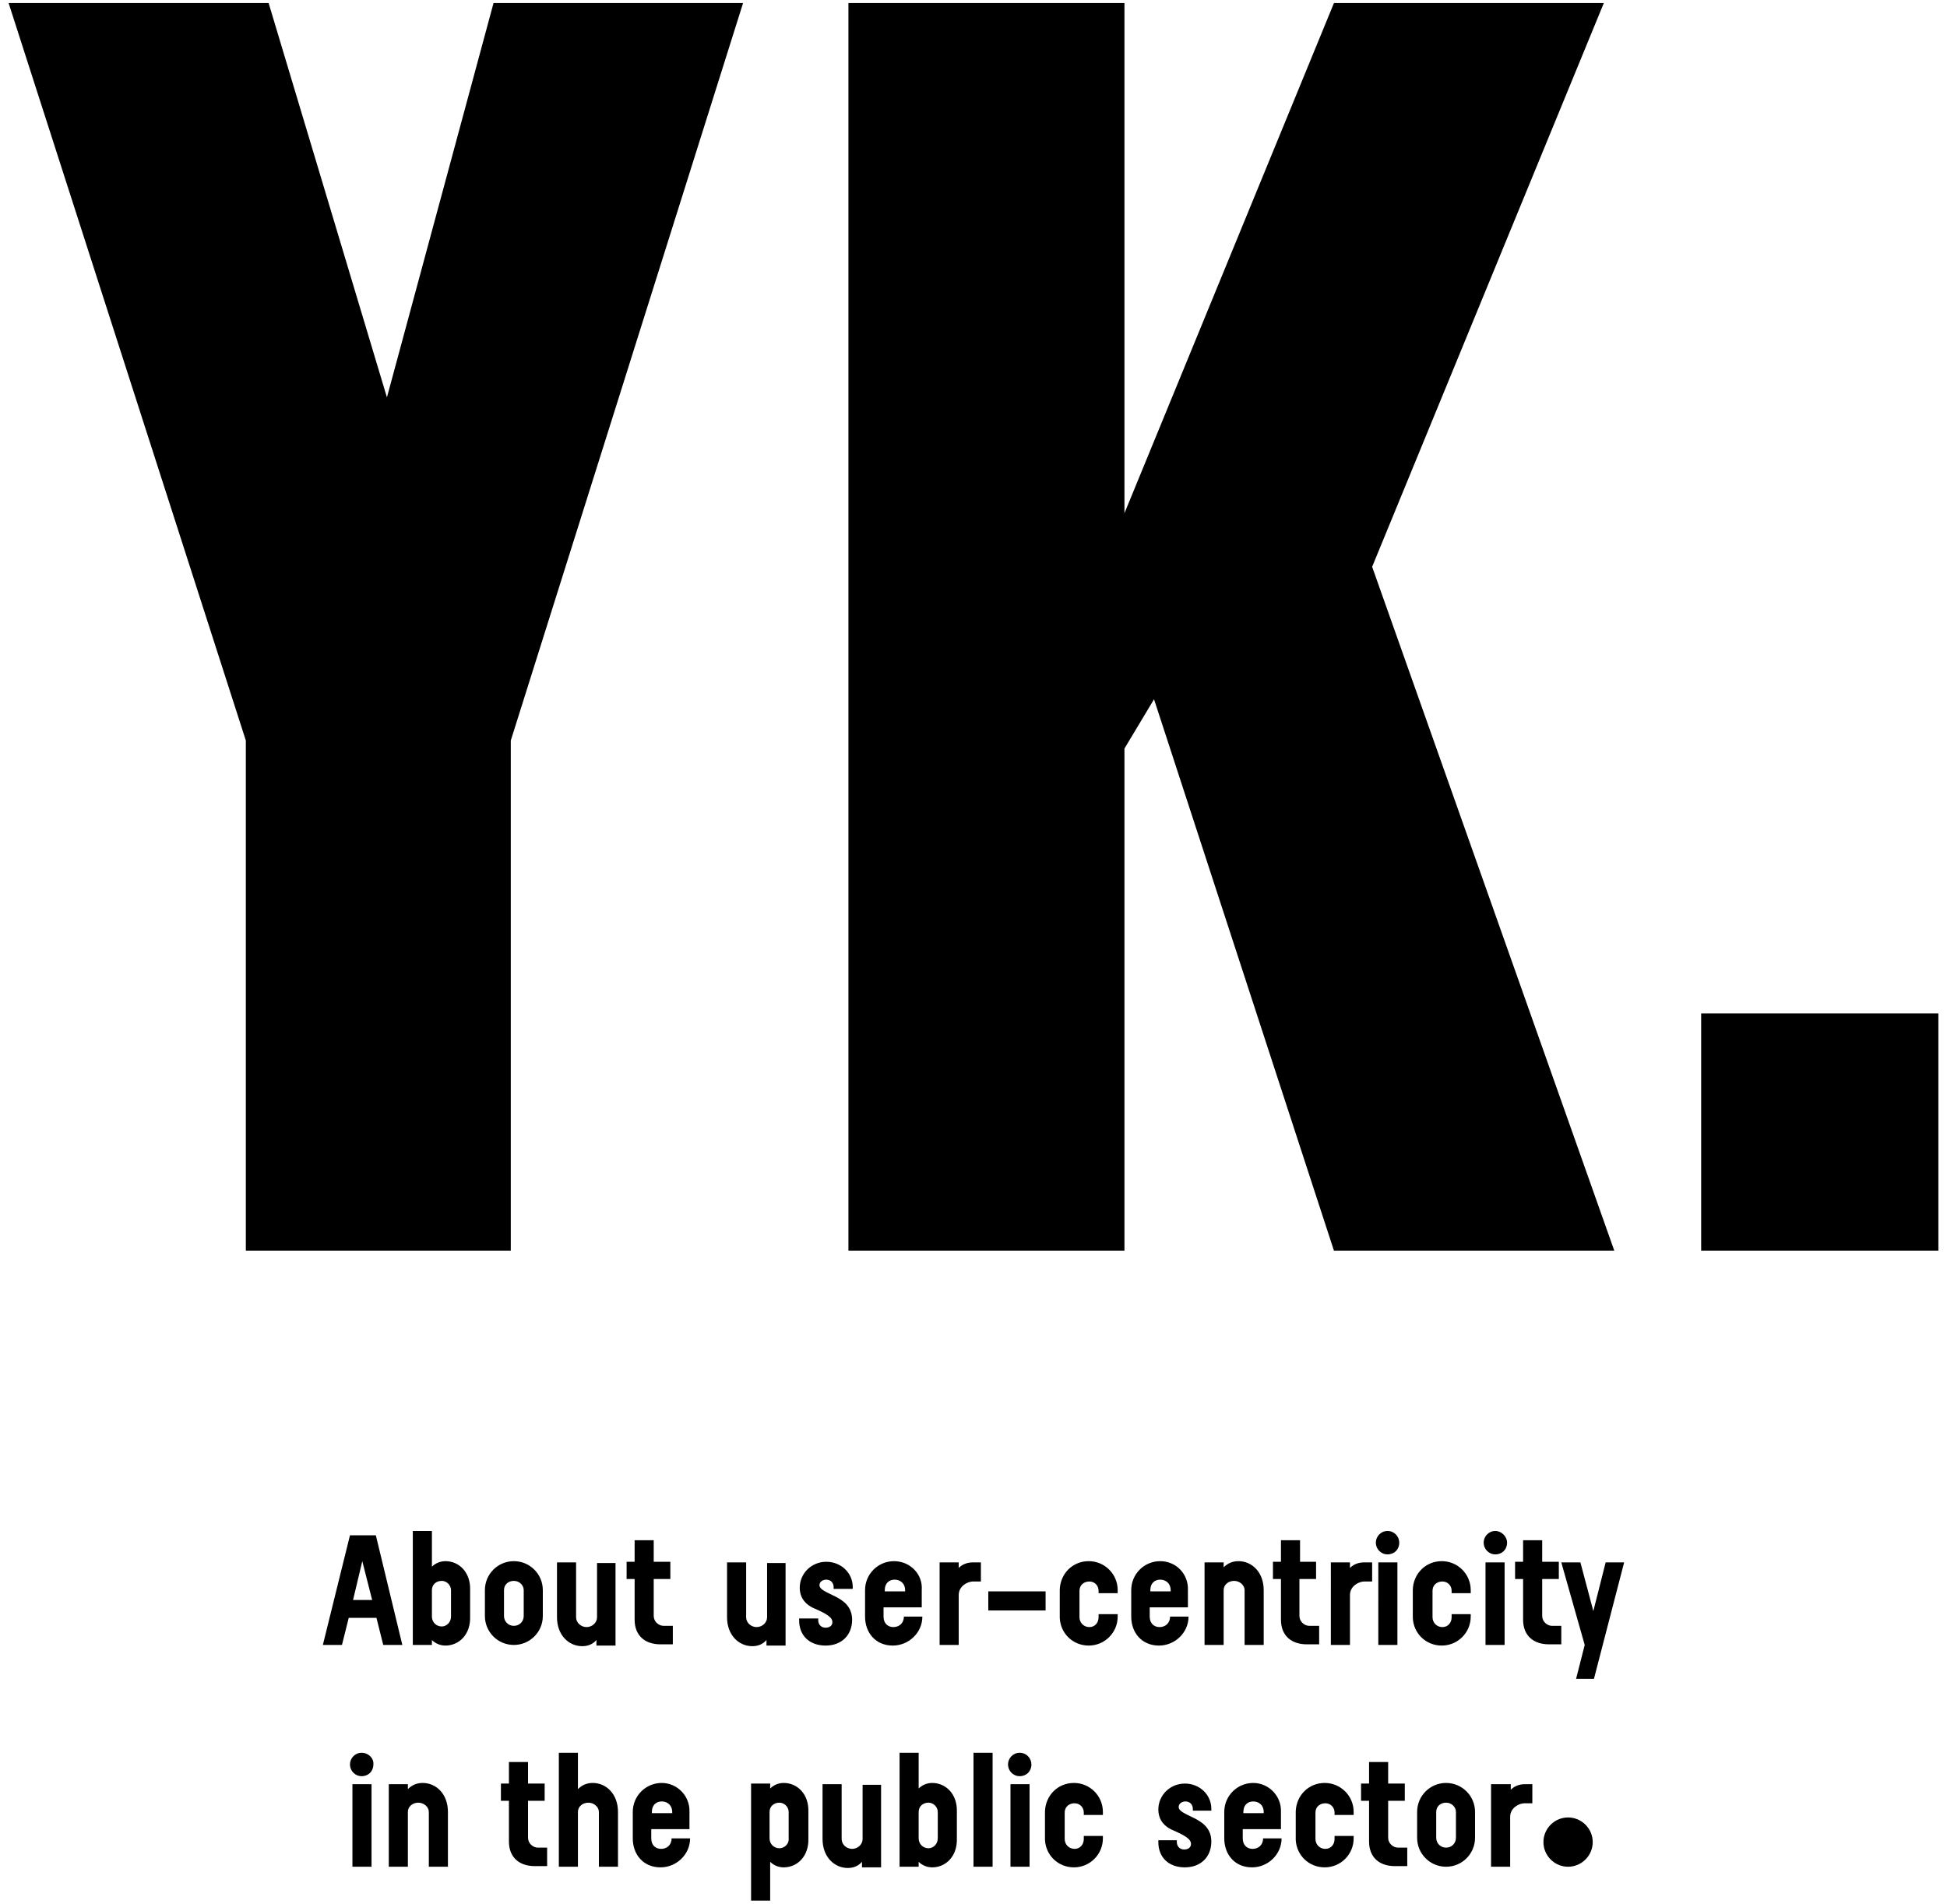 <?xml version="1.0" encoding="utf-8"?>
<!-- Generator: Adobe Illustrator 27.0.1, SVG Export Plug-In . SVG Version: 6.00 Build 0)  -->
<svg version="1.1" id="Calque_1" xmlns="http://www.w3.org/2000/svg" xmlns:xlink="http://www.w3.org/1999/xlink" x="0px" y="0px"
	 width="316px" height="309px" viewBox="0 0 316 309" style="enable-background:new 0 0 316 309;" xml:space="preserve">
<path d="M61.1,262.6l1.1,4.4h3.1L61,249.2h-4.2L52.4,267h3.1l1.1-4.4H61.1z M60.4,259.7h-3.1l1.5-6.3L60.4,259.7z M76.3,258.1
	c0.1-2.9-1.8-4.7-4-4.7c-0.8,0-1.6,0.3-2.2,0.9v-5.8H67V267h3.1v-0.8c0.6,0.6,1.4,0.9,2.2,0.9c2.2,0,4.1-1.8,4-4.7V258.1z M71.7,264
	c-0.9,0-1.6-0.7-1.6-1.6v-4.3c0-0.9,0.7-1.5,1.6-1.5c0.8,0,1.5,0.7,1.5,1.5v4.3C73.2,263.3,72.5,264,71.7,264z M88.1,258.1
	L88.1,258.1c0-2.6-2.1-4.7-4.7-4.7s-4.7,2.1-4.7,4.7v4.2c0,2.6,2.1,4.7,4.7,4.7s4.7-2.1,4.7-4.7h0V258.1z M85,262.3L85,262.3
	c0,0.9-0.7,1.6-1.6,1.6c-0.9,0-1.6-0.7-1.6-1.6v-4.2c0-0.9,0.7-1.5,1.6-1.5c0.9,0,1.6,0.7,1.6,1.5h0V262.3z M96.9,253.6v8.9
	c0,0.9-0.8,1.6-1.7,1.6c-0.9,0-1.7-0.7-1.7-1.6v-8.9h-3.1v8.9c0,2.9,1.9,4.7,4.1,4.7c0.9,0,1.7-0.3,2.3-1v0.9h3.1v-13.4H96.9z
	 M109.3,263.9h-1.6c-0.8,0-1.6-0.7-1.6-1.6v-6h2.7v-2.8h-2.7v-3.5H103v3.5h-1.3v2.8h1.3v6.6c0,2.6,1.7,4,4.2,4h2V263.9z
	 M124.5,253.6v8.9c0,0.9-0.8,1.6-1.7,1.6c-0.9,0-1.7-0.7-1.7-1.6v-8.9H118v8.9c0,2.9,1.9,4.7,4.1,4.7c0.9,0,1.7-0.3,2.3-1v0.9h3.1
	v-13.4H124.5z M135.3,257.9h3.1v-0.3c0-2.3-1.9-4.1-4.3-4.1c-2.4,0-4.3,1.9-4.3,4.2c0,1.8,1.1,2.8,2.2,3.3c2.1,0.9,3.1,1.5,3.1,2.3
	c0,0.6-0.5,0.9-1.1,0.9c-0.8,0-1.2-0.6-1.2-1.2v-0.3h-3.1v0.3c0,2.5,1.7,4.1,4.3,4.1c2.6,0,4.3-1.7,4.3-4.2c0-2.3-1.7-3.2-2.6-3.7
	c-1.6-0.8-2.7-1.2-2.7-1.9c0-0.6,0.6-0.9,1.1-0.9c0.8,0,1.2,0.6,1.2,1.2V257.9z M145.1,253.4c-2.6,0-4.7,2.1-4.7,4.7v4.3
	c0,2.6,1.7,4.7,4.5,4.7c2.6,0,4.8-2.1,4.8-4.7h-3c0,1.1-0.8,1.7-1.7,1.7c-0.9,0-1.6-0.6-1.6-1.7v-1.5h6.2v-2.8
	C149.8,255.5,147.7,253.4,145.1,253.4z M146.8,258.3h-3.2v-0.2c0-1.1,0.7-1.7,1.6-1.7c0.9,0,1.7,0.6,1.7,1.7V258.3z M159.2,253.6
	h-1.3c-0.9,0-1.7,0.3-2.3,0.9v-0.9h-3.1V267h3.1v-8.1c0-1.5,1.5-2.2,2.3-2.2h1.3V253.6z M160.4,258.3v3.1h9.3v-3.1H160.4z
	 M178.3,258.6h3.1v-0.5c0-2.6-2.1-4.7-4.7-4.7s-4.6,2-4.7,4.6v4.6c0.1,2.5,2.1,4.5,4.7,4.5c2.6,0,4.7-2.1,4.7-4.7V262h-3.1v0.5
	c0,0.9-0.6,1.6-1.5,1.6c-0.9,0-1.6-0.7-1.6-1.6v-4.3c0-0.9,0.7-1.5,1.6-1.5c0.9,0,1.5,0.7,1.5,1.5V258.6z M188.3,253.4
	c-2.6,0-4.7,2.1-4.7,4.7v4.3c0,2.6,1.7,4.7,4.5,4.7c2.6,0,4.8-2.1,4.8-4.7h-3c0,1.1-0.8,1.7-1.7,1.7c-0.9,0-1.6-0.6-1.6-1.7v-1.5
	h6.2v-2.8C192.9,255.5,190.9,253.4,188.3,253.4z M189.9,258.3h-3.2v-0.2c0-1.1,0.7-1.7,1.6-1.7c0.9,0,1.7,0.6,1.7,1.7V258.3z
	 M201,253.4c-0.9,0-1.7,0.3-2.4,1v-0.8h-3.1V267h3.1v-8.9c0-0.9,0.8-1.5,1.7-1.5c0.9,0,1.7,0.7,1.7,1.5v8.9h3.1v-8.9
	C205.1,255.2,203.2,253.4,201,253.4z M214.1,263.9h-1.6c-0.8,0-1.6-0.7-1.6-1.6v-6h2.7v-2.8H211v-3.5h-3.1v3.5h-1.3v2.8h1.3v6.6
	c0,2.6,1.7,4,4.2,4h2V263.9z M222.7,253.6h-1.3c-0.9,0-1.7,0.3-2.3,0.9v-0.9h-3.1V267h3.1v-8.1c0-1.5,1.5-2.2,2.3-2.2h1.3V253.6z
	 M225.2,248.5c-1.1,0-1.9,0.9-1.9,1.9c0,1,0.8,1.9,1.9,1.9s1.9-0.8,1.9-1.9C227.1,249.4,226.3,248.5,225.2,248.5z M226.8,267v-13.4
	h-3.1V267H226.8z M235.6,258.6h3.1v-0.5c0-2.6-2.1-4.7-4.7-4.7s-4.6,2-4.7,4.6v4.6c0.1,2.5,2.1,4.5,4.7,4.5c2.6,0,4.7-2.1,4.7-4.7
	V262h-3.1v0.5c0,0.9-0.6,1.6-1.5,1.6c-0.9,0-1.6-0.7-1.6-1.6v-4.3c0-0.9,0.7-1.5,1.6-1.5c0.9,0,1.5,0.7,1.5,1.5V258.6z M242.7,248.5
	c-1.1,0-1.9,0.9-1.9,1.9c0,1,0.8,1.9,1.9,1.9s1.9-0.8,1.9-1.9C244.6,249.4,243.7,248.5,242.7,248.5z M244.2,267v-13.4h-3.1V267
	H244.2z M253.5,263.9h-1.6c-0.8,0-1.6-0.7-1.6-1.6v-6h2.7v-2.8h-2.7v-3.5h-3.1v3.5h-1.3v2.8h1.3v6.6c0,2.6,1.7,4,4.2,4h2V263.9z
	 M263.6,253.6h-3l-2,7.9l-2.1-7.9h-3.1l3.8,13.4h0l-1.4,5.5h2.9L263.6,253.6z M58.7,284.5c-1.1,0-1.9,0.9-1.9,1.9
	c0,1,0.8,1.9,1.9,1.9c1.1,0,1.9-0.8,1.9-1.9C60.7,285.4,59.8,284.5,58.7,284.5z M60.3,303v-13.4h-3.1V303H60.3z M68.6,289.4
	c-0.9,0-1.7,0.3-2.4,1v-0.8h-3.1V303h3.1v-8.9c0-0.9,0.8-1.5,1.7-1.5c0.9,0,1.7,0.7,1.7,1.5v8.9h3.1v-8.9
	C72.7,291.2,70.8,289.4,68.6,289.4z M88.9,299.9h-1.6c-0.8,0-1.6-0.7-1.6-1.6v-6h2.7v-2.8h-2.7v-3.5h-3.1v3.5h-1.3v2.8h1.3v6.6
	c0,2.6,1.7,4,4.2,4h2V299.9z M96.2,289.4c-0.9,0-1.7,0.3-2.4,1v-5.9h-3.1V303h3.1v-8.9c0-0.9,0.8-1.5,1.7-1.5c0.9,0,1.7,0.7,1.7,1.5
	v8.9h3.1v-8.9C100.3,291.2,98.4,289.4,96.2,289.4z M107.4,289.4c-2.6,0-4.7,2.1-4.7,4.7v4.3c0,2.6,1.7,4.7,4.5,4.7
	c2.6,0,4.8-2.1,4.8-4.7h-3c0,1.1-0.8,1.7-1.7,1.7c-0.9,0-1.6-0.6-1.6-1.7v-1.5h6.2v-2.8C112,291.5,109.9,289.4,107.4,289.4z
	 M109,294.3h-3.2v-0.2c0-1.1,0.7-1.7,1.6-1.7c0.9,0,1.7,0.6,1.7,1.7V294.3z M131.2,294.1c0.1-2.9-1.8-4.7-4-4.7
	c-0.8,0-1.6,0.3-2.2,0.9v-0.8h-3.1v19h3.1v-6.3c0.6,0.6,1.4,0.9,2.2,0.9c2.2,0,4.1-1.8,4-4.7V294.1z M126.5,300
	c-0.9,0-1.6-0.7-1.6-1.6v-4.3c0-0.9,0.7-1.5,1.6-1.5c0.8,0,1.5,0.7,1.5,1.5v4.3C128.1,299.3,127.3,300,126.5,300z M140,289.6v8.9
	c0,0.9-0.8,1.6-1.7,1.6c-0.9,0-1.7-0.7-1.7-1.6v-8.9h-3.1v8.9c0,2.9,1.9,4.7,4.1,4.7c0.9,0,1.7-0.3,2.3-1v0.9h3.1v-13.4H140z
	 M155.3,294.1c0.1-2.9-1.8-4.7-4-4.7c-0.8,0-1.6,0.3-2.2,0.9v-5.8H146V303h3.1v-0.8c0.6,0.6,1.4,0.9,2.2,0.9c2.2,0,4.1-1.8,4-4.7
	V294.1z M150.7,300c-0.9,0-1.6-0.7-1.6-1.6v-4.3c0-0.9,0.7-1.5,1.6-1.5c0.8,0,1.5,0.7,1.5,1.5v4.3C152.2,299.3,151.5,300,150.7,300z
	 M161.1,303v-18.5H158V303H161.1z M165.5,284.5c-1.1,0-1.9,0.9-1.9,1.9c0,1,0.8,1.9,1.9,1.9s1.9-0.8,1.9-1.9
	C167.4,285.4,166.6,284.5,165.5,284.5z M167.1,303v-13.4H164V303H167.1z M175.9,294.6h3.1v-0.5c0-2.6-2.1-4.7-4.7-4.7
	c-2.6,0-4.6,2-4.7,4.6v4.6c0.1,2.5,2.1,4.5,4.7,4.5c2.6,0,4.7-2.1,4.7-4.7V298h-3.1v0.5c0,0.9-0.6,1.6-1.5,1.6
	c-0.9,0-1.6-0.7-1.6-1.6v-4.3c0-0.9,0.7-1.5,1.6-1.5c0.9,0,1.5,0.7,1.5,1.5V294.6z M193.5,293.9h3.1v-0.3c0-2.3-1.9-4.1-4.3-4.1
	s-4.3,1.9-4.3,4.2c0,1.8,1.1,2.8,2.2,3.3c2.1,0.9,3.1,1.5,3.1,2.3c0,0.6-0.5,0.9-1.1,0.9c-0.8,0-1.2-0.6-1.2-1.2v-0.3H188v0.3
	c0,2.5,1.7,4.1,4.3,4.1c2.6,0,4.3-1.7,4.3-4.2c0-2.3-1.7-3.2-2.6-3.7c-1.6-0.8-2.7-1.2-2.7-1.9c0-0.6,0.6-0.9,1.1-0.9
	c0.8,0,1.2,0.6,1.2,1.2V293.9z M203.4,289.4c-2.6,0-4.7,2.1-4.7,4.7v4.3c0,2.6,1.7,4.7,4.5,4.7c2.6,0,4.8-2.1,4.8-4.7h-3
	c0,1.1-0.8,1.7-1.7,1.7c-0.9,0-1.6-0.6-1.6-1.7v-1.5h6.2v-2.8C208,291.5,205.9,289.4,203.4,289.4z M205,294.3h-3.2v-0.2
	c0-1.1,0.7-1.7,1.6-1.7c0.9,0,1.7,0.6,1.7,1.7V294.3z M216.6,294.6h3.1v-0.5c0-2.6-2.1-4.7-4.7-4.7s-4.6,2-4.7,4.6v4.6
	c0.1,2.5,2.1,4.5,4.7,4.5c2.6,0,4.7-2.1,4.7-4.7V298h-3.1v0.5c0,0.9-0.6,1.6-1.5,1.6c-0.9,0-1.6-0.7-1.6-1.6v-4.3
	c0-0.9,0.7-1.5,1.6-1.5c0.9,0,1.5,0.7,1.5,1.5V294.6z M228.5,299.9h-1.6c-0.8,0-1.6-0.7-1.6-1.6v-6h2.7v-2.8h-2.7v-3.5h-3.1v3.5
	h-1.3v2.8h1.3v6.6c0,2.6,1.7,4,4.2,4h2V299.9z M239.4,294.1L239.4,294.1c0-2.6-2.1-4.7-4.7-4.7s-4.7,2.1-4.7,4.7v4.2
	c0,2.6,2.1,4.7,4.7,4.7s4.7-2.1,4.7-4.7h0V294.1z M236.3,298.3L236.3,298.3c0,0.9-0.7,1.6-1.6,1.6c-0.9,0-1.6-0.7-1.6-1.6v-4.2
	c0-0.9,0.7-1.5,1.6-1.5c0.9,0,1.6,0.7,1.6,1.5h0V298.3z M248.8,289.6h-1.3c-0.9,0-1.7,0.3-2.3,0.9v-0.9H242V303h3.1v-8.1
	c0-1.5,1.5-2.2,2.3-2.2h1.3V289.6z M254.5,295c-2.2,0-4,1.8-4,4s1.8,4,4,4c2.2,0,4-1.8,4-4S256.7,295,254.5,295z"/>
<path d="M39.9,120.2L1.4,0.5h42.2l19.2,64l17.3-64h40.5L82.9,120.2V203h-43V120.2z M137.7,0.5h44.8v82.8l34-82.8h43.8L222.7,92
	L262,203h-45.5l-29.2-89.5l-4.8,8V203h-44.8V0.5z M276.1,164.5h38.5V203h-38.5V164.5z"/>
</svg>

